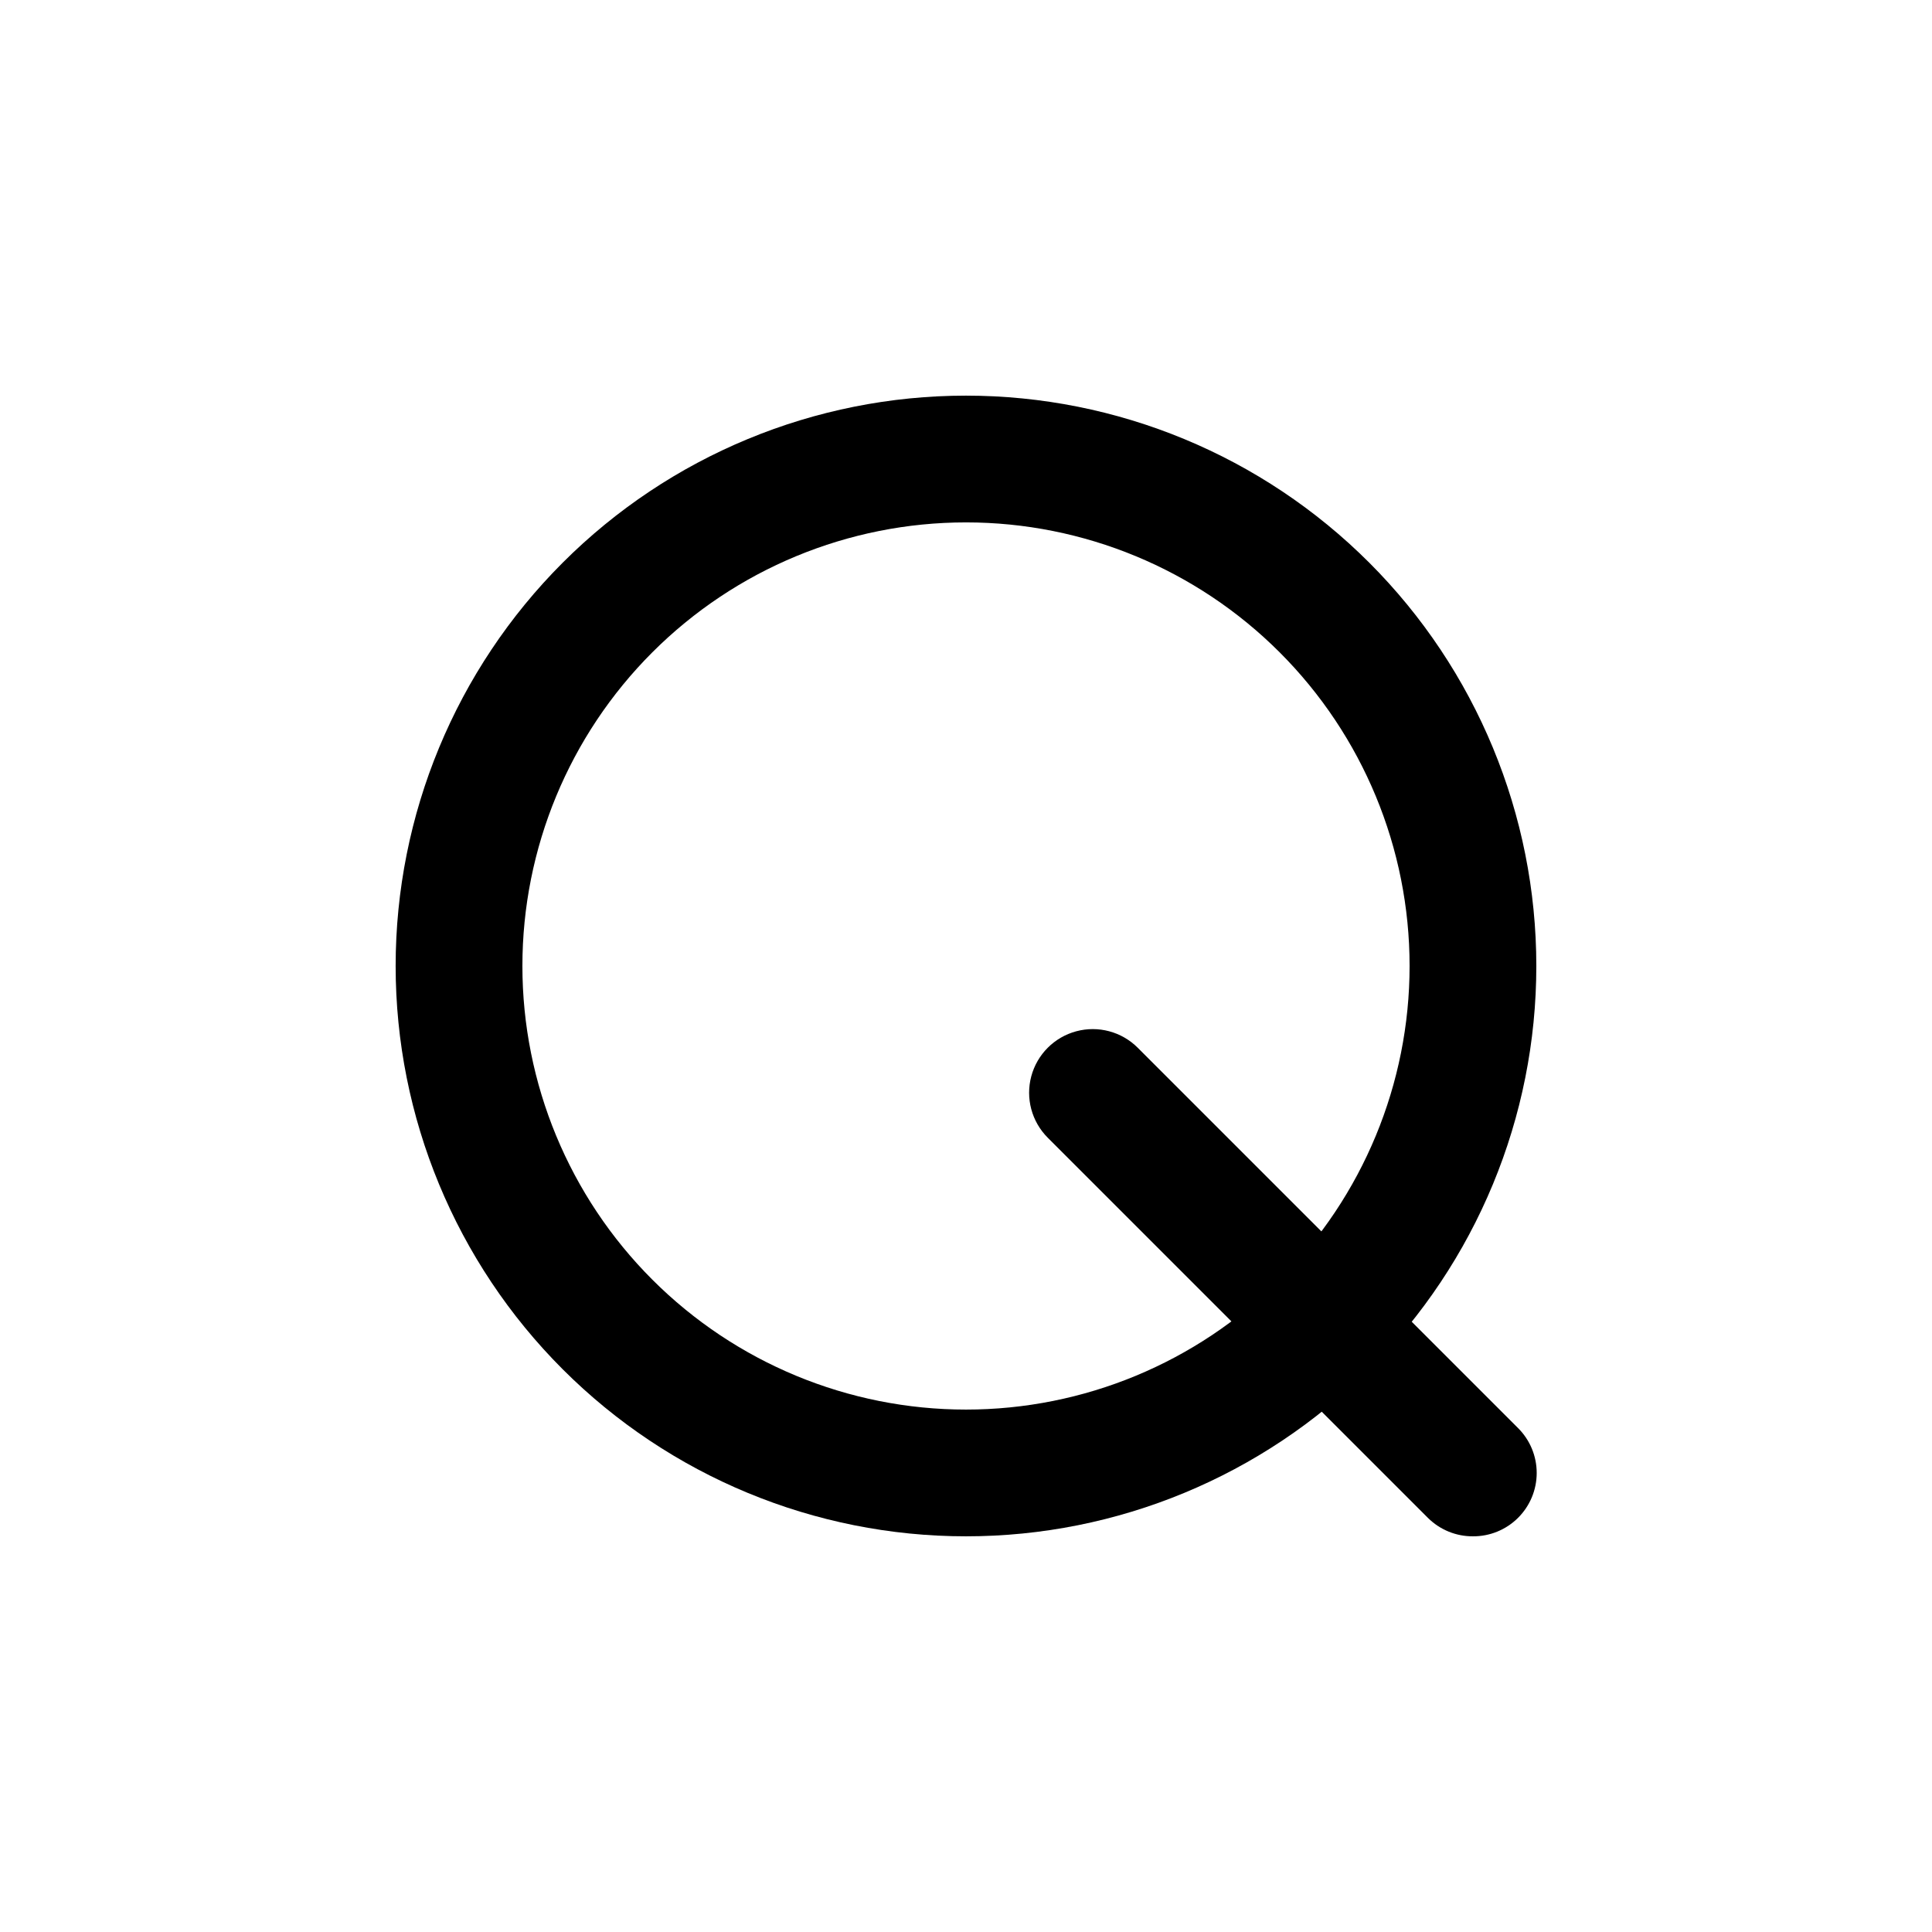 <?xml version="1.0" encoding="UTF-8"?>
<!-- Uploaded to: SVG Repo, www.svgrepo.com, Generator: SVG Repo Mixer Tools -->
<svg fill="#000000" width="800px" height="800px" version="1.1" viewBox="144 144 512 512" xmlns="http://www.w3.org/2000/svg">
 <g>
  <path d="m400 551.14c-40.086 0-78.531-15.922-106.88-44.27-28.344-28.344-44.27-66.785-44.27-106.87s15.926-78.531 44.27-106.88 66.789-44.27 106.88-44.27 78.527 15.926 106.87 44.27c28.348 28.344 44.27 66.789 44.27 106.88s-15.922 78.527-44.27 106.87c-28.344 28.348-66.785 44.27-106.87 44.27zm0-268.7c-31.18 0-61.078 12.387-83.125 34.434s-34.434 51.945-34.434 83.125c0 31.176 12.387 61.078 34.434 83.121 22.047 22.047 51.945 34.434 83.125 34.434 31.176 0 61.078-12.387 83.121-34.434 22.047-22.043 34.434-51.945 34.434-83.121 0-31.18-12.387-61.078-34.434-83.125-22.043-22.047-51.945-34.434-83.121-34.434z"/>
  <path d="m534.35 551.14c-4.465 0.027-8.754-1.727-11.922-4.871l-100.76-100.76c-4.262-4.258-5.926-10.469-4.367-16.285 1.559-5.82 6.106-10.367 11.926-11.926 5.816-1.559 12.027 0.105 16.285 4.367l100.76 100.76c3.18 3.152 4.969 7.445 4.969 11.922 0 4.477-1.789 8.77-4.969 11.922-3.168 3.144-7.457 4.898-11.922 4.871z"/>
 </g>
</svg>
